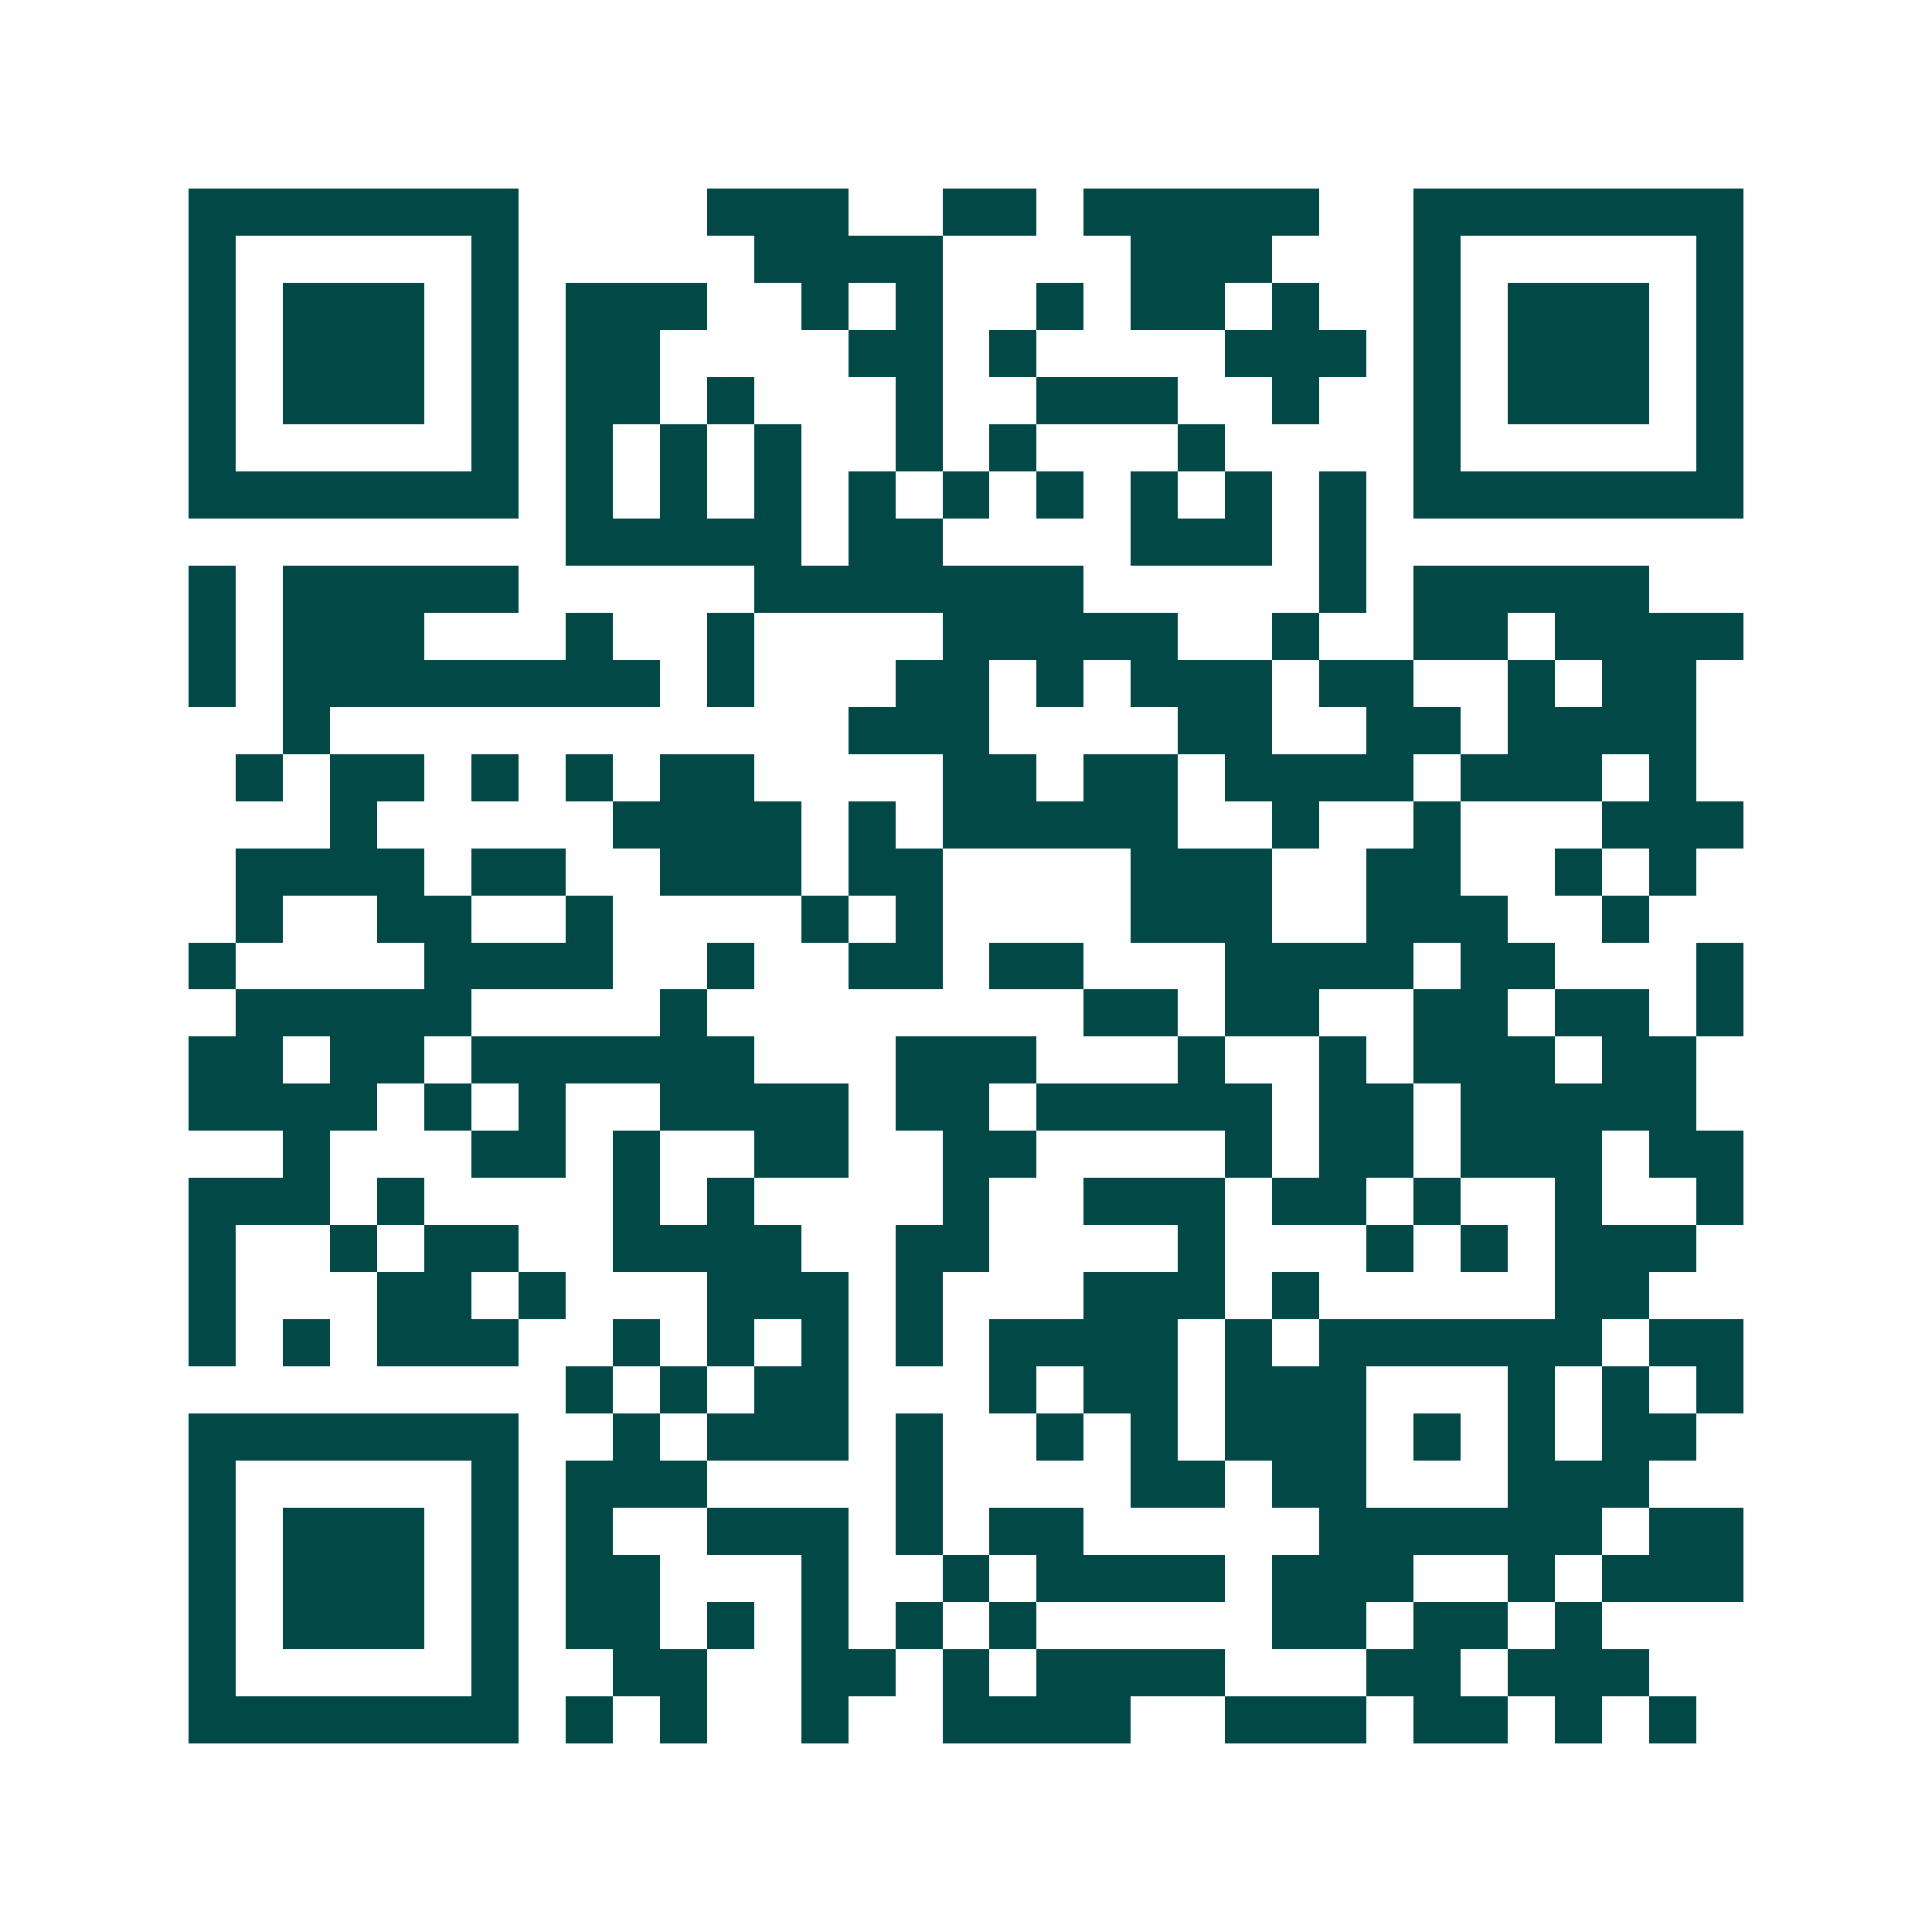<svg xmlns="http://www.w3.org/2000/svg" width="200" height="200" viewBox="0 0 41 41" shape-rendering="crispEdges"><path fill="#ffffff" d="M0 0h41v41H0z"/><path stroke="#014847" d="M4 4.5h7m4 0h3m2 0h2m1 0h5m2 0h7M4 5.5h1m5 0h1m5 0h4m4 0h3m3 0h1m5 0h1M4 6.5h1m1 0h3m1 0h1m1 0h3m2 0h1m1 0h1m2 0h1m1 0h2m1 0h1m2 0h1m1 0h3m1 0h1M4 7.5h1m1 0h3m1 0h1m1 0h2m4 0h2m1 0h1m4 0h3m1 0h1m1 0h3m1 0h1M4 8.5h1m1 0h3m1 0h1m1 0h2m1 0h1m3 0h1m2 0h3m2 0h1m2 0h1m1 0h3m1 0h1M4 9.5h1m5 0h1m1 0h1m1 0h1m1 0h1m2 0h1m1 0h1m3 0h1m4 0h1m5 0h1M4 10.5h7m1 0h1m1 0h1m1 0h1m1 0h1m1 0h1m1 0h1m1 0h1m1 0h1m1 0h1m1 0h7M12 11.5h5m1 0h2m4 0h3m1 0h1M4 12.5h1m1 0h5m5 0h7m5 0h1m1 0h5M4 13.5h1m1 0h3m3 0h1m2 0h1m4 0h5m2 0h1m2 0h2m1 0h4M4 14.5h1m1 0h8m1 0h1m3 0h2m1 0h1m1 0h3m1 0h2m2 0h1m1 0h2M6 15.5h1m11 0h3m4 0h2m2 0h2m1 0h4M5 16.5h1m1 0h2m1 0h1m1 0h1m1 0h2m4 0h2m1 0h2m1 0h4m1 0h3m1 0h1M7 17.5h1m5 0h4m1 0h1m1 0h5m2 0h1m2 0h1m3 0h3M5 18.5h4m1 0h2m2 0h3m1 0h2m4 0h3m2 0h2m2 0h1m1 0h1M5 19.5h1m2 0h2m2 0h1m4 0h1m1 0h1m4 0h3m2 0h3m2 0h1M4 20.5h1m4 0h4m2 0h1m2 0h2m1 0h2m3 0h4m1 0h2m3 0h1M5 21.5h5m4 0h1m8 0h2m1 0h2m2 0h2m1 0h2m1 0h1M4 22.5h2m1 0h2m1 0h6m3 0h3m3 0h1m2 0h1m1 0h3m1 0h2M4 23.5h4m1 0h1m1 0h1m2 0h4m1 0h2m1 0h5m1 0h2m1 0h5M6 24.5h1m3 0h2m1 0h1m2 0h2m2 0h2m4 0h1m1 0h2m1 0h3m1 0h2M4 25.5h3m1 0h1m4 0h1m1 0h1m4 0h1m2 0h3m1 0h2m1 0h1m2 0h1m2 0h1M4 26.5h1m2 0h1m1 0h2m2 0h4m2 0h2m4 0h1m3 0h1m1 0h1m1 0h3M4 27.5h1m3 0h2m1 0h1m3 0h3m1 0h1m3 0h3m1 0h1m5 0h2M4 28.5h1m1 0h1m1 0h3m2 0h1m1 0h1m1 0h1m1 0h1m1 0h4m1 0h1m1 0h6m1 0h2M12 29.5h1m1 0h1m1 0h2m3 0h1m1 0h2m1 0h3m3 0h1m1 0h1m1 0h1M4 30.5h7m2 0h1m1 0h3m1 0h1m2 0h1m1 0h1m1 0h3m1 0h1m1 0h1m1 0h2M4 31.5h1m5 0h1m1 0h3m4 0h1m4 0h2m1 0h2m3 0h3M4 32.5h1m1 0h3m1 0h1m1 0h1m2 0h3m1 0h1m1 0h2m5 0h6m1 0h2M4 33.5h1m1 0h3m1 0h1m1 0h2m3 0h1m2 0h1m1 0h4m1 0h3m2 0h1m1 0h3M4 34.5h1m1 0h3m1 0h1m1 0h2m1 0h1m1 0h1m1 0h1m1 0h1m5 0h2m1 0h2m1 0h1M4 35.5h1m5 0h1m2 0h2m2 0h2m1 0h1m1 0h4m3 0h2m1 0h3M4 36.5h7m1 0h1m1 0h1m2 0h1m2 0h4m2 0h3m1 0h2m1 0h1m1 0h1"/></svg>
